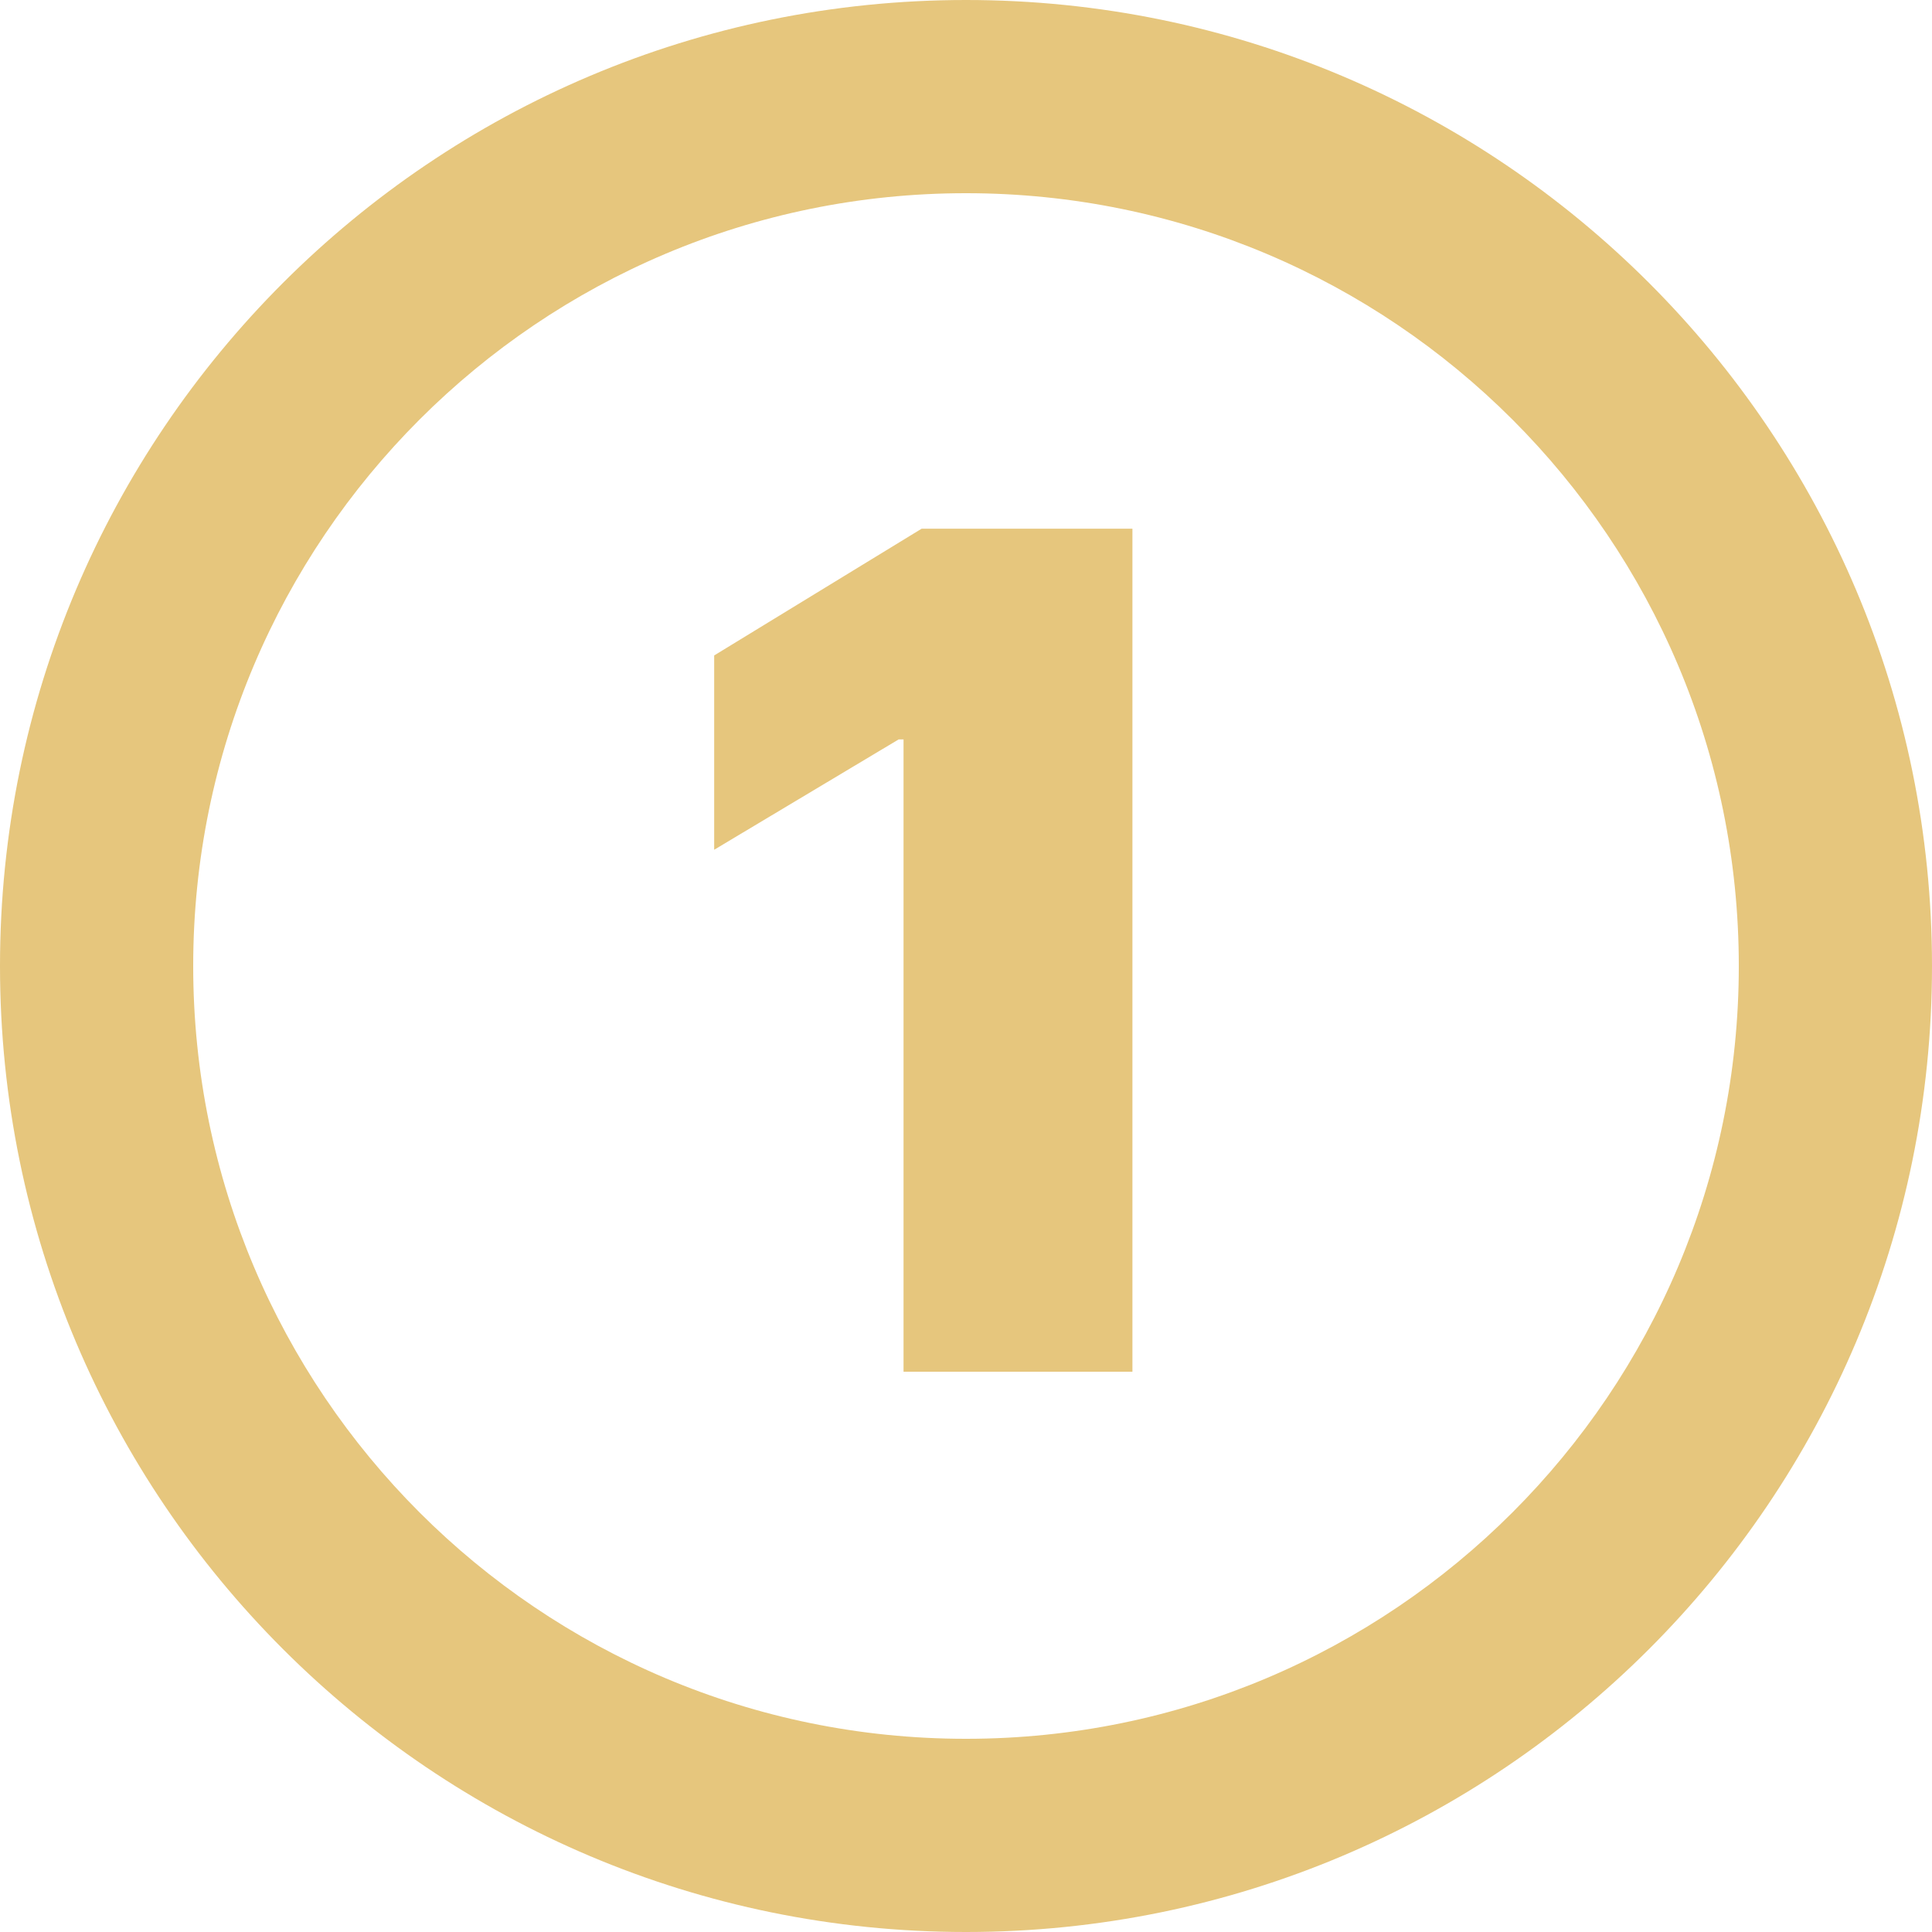 <?xml version="1.0" encoding="UTF-8"?> <svg xmlns="http://www.w3.org/2000/svg" width="100" height="100" viewBox="0 0 100 100" fill="none"><g clip-path="url(#clip0_311_107)"><path fill-rule="evenodd" clip-rule="evenodd" d="M50 100C77.614 100 100 77.614 100 50C100 22.386 77.614 0 50 0C22.386 0 0 22.386 0 50C0 77.614 22.386 100 50 100ZM50 90C72.091 90 90 72.091 90 50C90 27.909 72.091 10 50 10C27.909 10 10 27.909 10 50C10 72.091 27.909 90 50 90Z" fill="#E6C67D"></path><path d="M58.614 27.364V71H46.767V38.273H46.512L36.966 43.983V33.926L47.705 27.364H58.614Z" fill="#E6C67D"></path></g><defs><clipPath id="clip0_311_107"><rect width="100" height="100" fill="white"></rect></clipPath></defs></svg> 